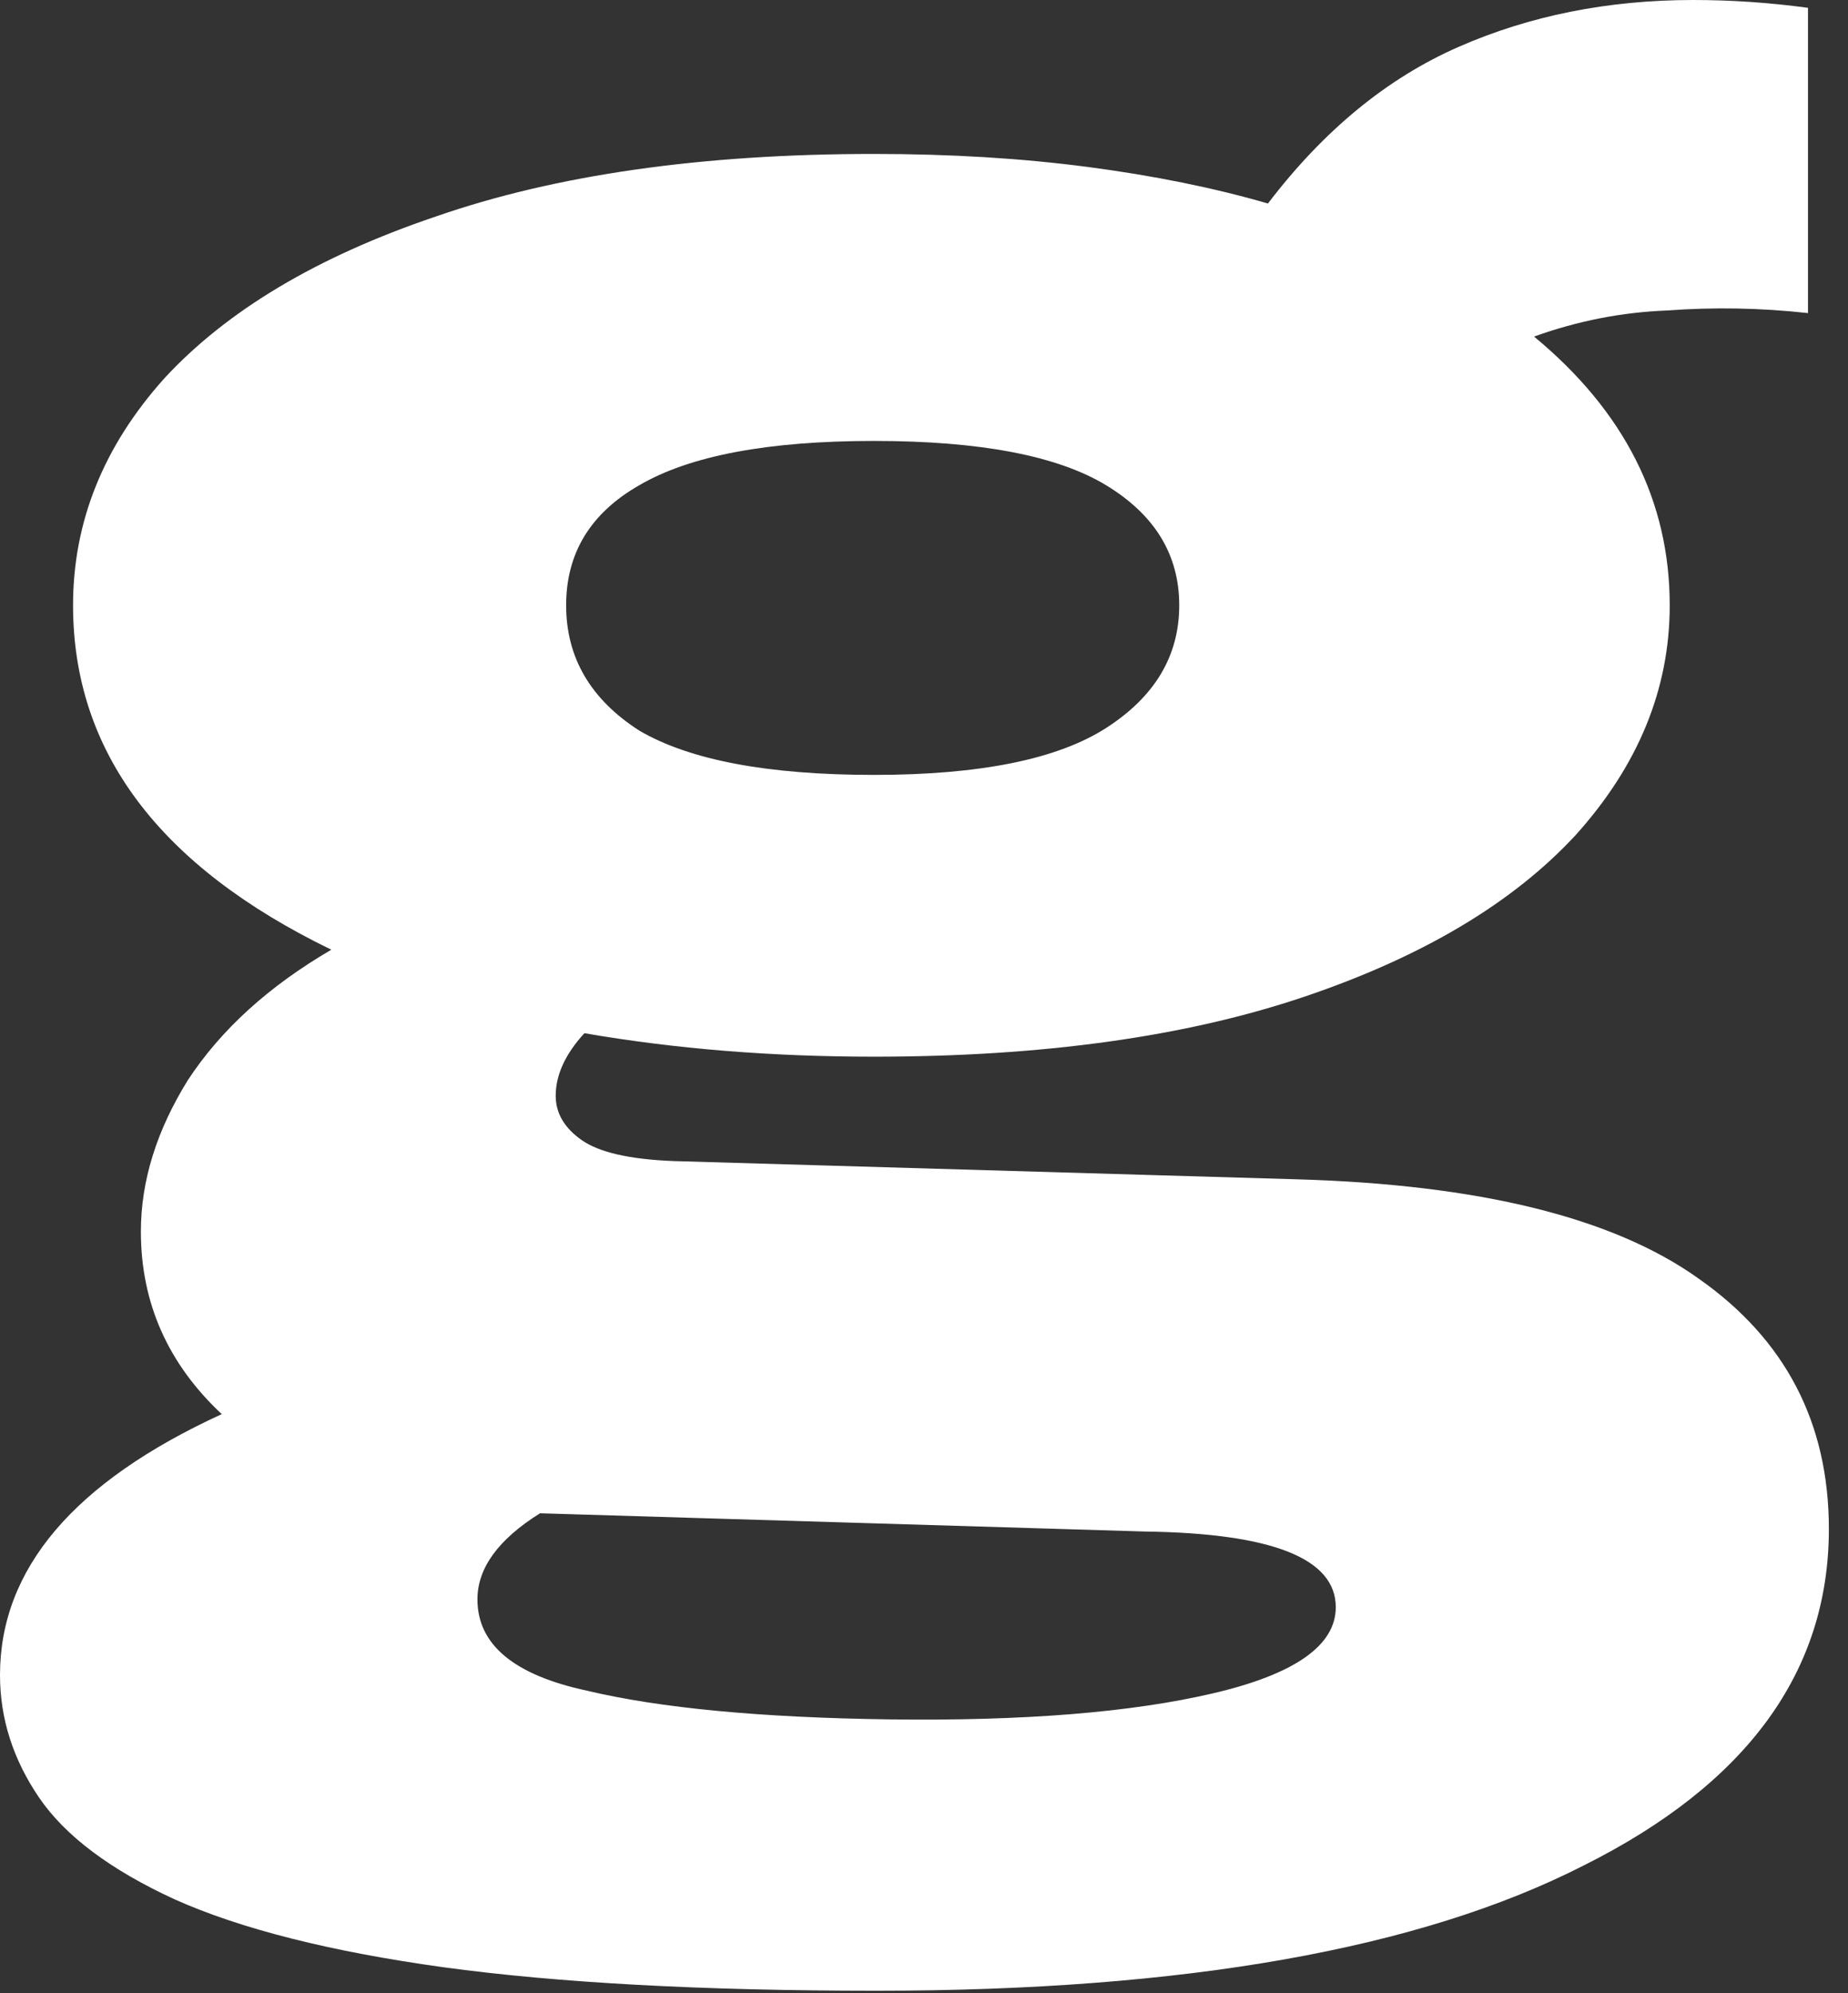 <?xml version="1.0" encoding="utf-8"?>
<svg xmlns="http://www.w3.org/2000/svg" fill="none" height="100%" overflow="visible" preserveAspectRatio="none" style="display: block;" viewBox="0 0 51 55" width="100%">
<rect x="0" y="0" width="51" height="55" fill="#333333" stroke="none"/>
<path d="M24.192 54.936C19.392 54.936 15.408 54.72 12.24 54.288C9.12 53.856 6.648 53.232 4.824 52.416C3.048 51.6 1.8 50.664 1.08 49.608C0.36 48.552 0 47.424 0 46.224C0 43.296 2.04 40.896 6.12 39.024C4.632 37.632 3.888 35.952 3.888 33.984C3.888 32.592 4.32 31.2 5.184 29.808C6.096 28.416 7.416 27.216 9.144 26.208C4.392 23.904 2.016 20.736 2.016 16.704C2.016 14.4 2.856 12.312 4.536 10.44C6.264 8.568 8.76 7.08 12.024 5.976C15.336 4.824 19.368 4.248 24.12 4.248C26.232 4.248 28.2 4.368 30.024 4.608C31.848 4.848 33.504 5.184 34.992 5.616C36.528 3.6 38.28 2.16 40.248 1.296C42.216 0.432 44.376 0 46.728 0C47.784 0 48.84 0.072 49.896 0.216V8.64C48.6 8.496 47.304 8.472 46.008 8.568C44.76 8.616 43.536 8.856 42.336 9.288C44.832 11.352 46.08 13.824 46.08 16.704C46.08 19.008 45.216 21.12 43.488 23.04C41.76 24.912 39.264 26.4 36 27.504C32.736 28.608 28.776 29.16 24.12 29.16C21.288 29.16 18.624 28.944 16.128 28.512C15.6 29.088 15.336 29.664 15.336 30.24C15.336 30.72 15.576 31.128 16.056 31.464C16.536 31.8 17.376 31.992 18.576 32.04L35.784 32.544C40.824 32.688 44.52 33.6 46.872 35.28C49.272 36.96 50.472 39.264 50.472 42.192C50.472 46.128 48.216 49.224 43.704 51.48C39.192 53.784 32.688 54.936 24.192 54.936ZM24.12 21.384C27.048 21.384 29.184 20.952 30.528 20.088C31.872 19.224 32.544 18.096 32.544 16.704C32.544 15.312 31.872 14.208 30.528 13.392C29.184 12.576 27.048 12.168 24.12 12.168C21.192 12.168 19.032 12.576 17.64 13.392C16.296 14.16 15.624 15.264 15.624 16.704C15.624 18.144 16.296 19.296 17.64 20.16C19.032 20.976 21.192 21.384 24.12 21.384ZM24.552 47.448C28.248 47.496 31.224 47.256 33.48 46.728C35.736 46.2 36.864 45.408 36.864 44.352C36.864 43.008 35.112 42.312 31.608 42.264L14.904 41.76C13.752 42.48 13.176 43.272 13.176 44.136C13.176 45.384 14.184 46.224 16.2 46.656C18.216 47.136 21 47.4 24.552 47.448Z" fill="white" id="Vector"/>
</svg>
